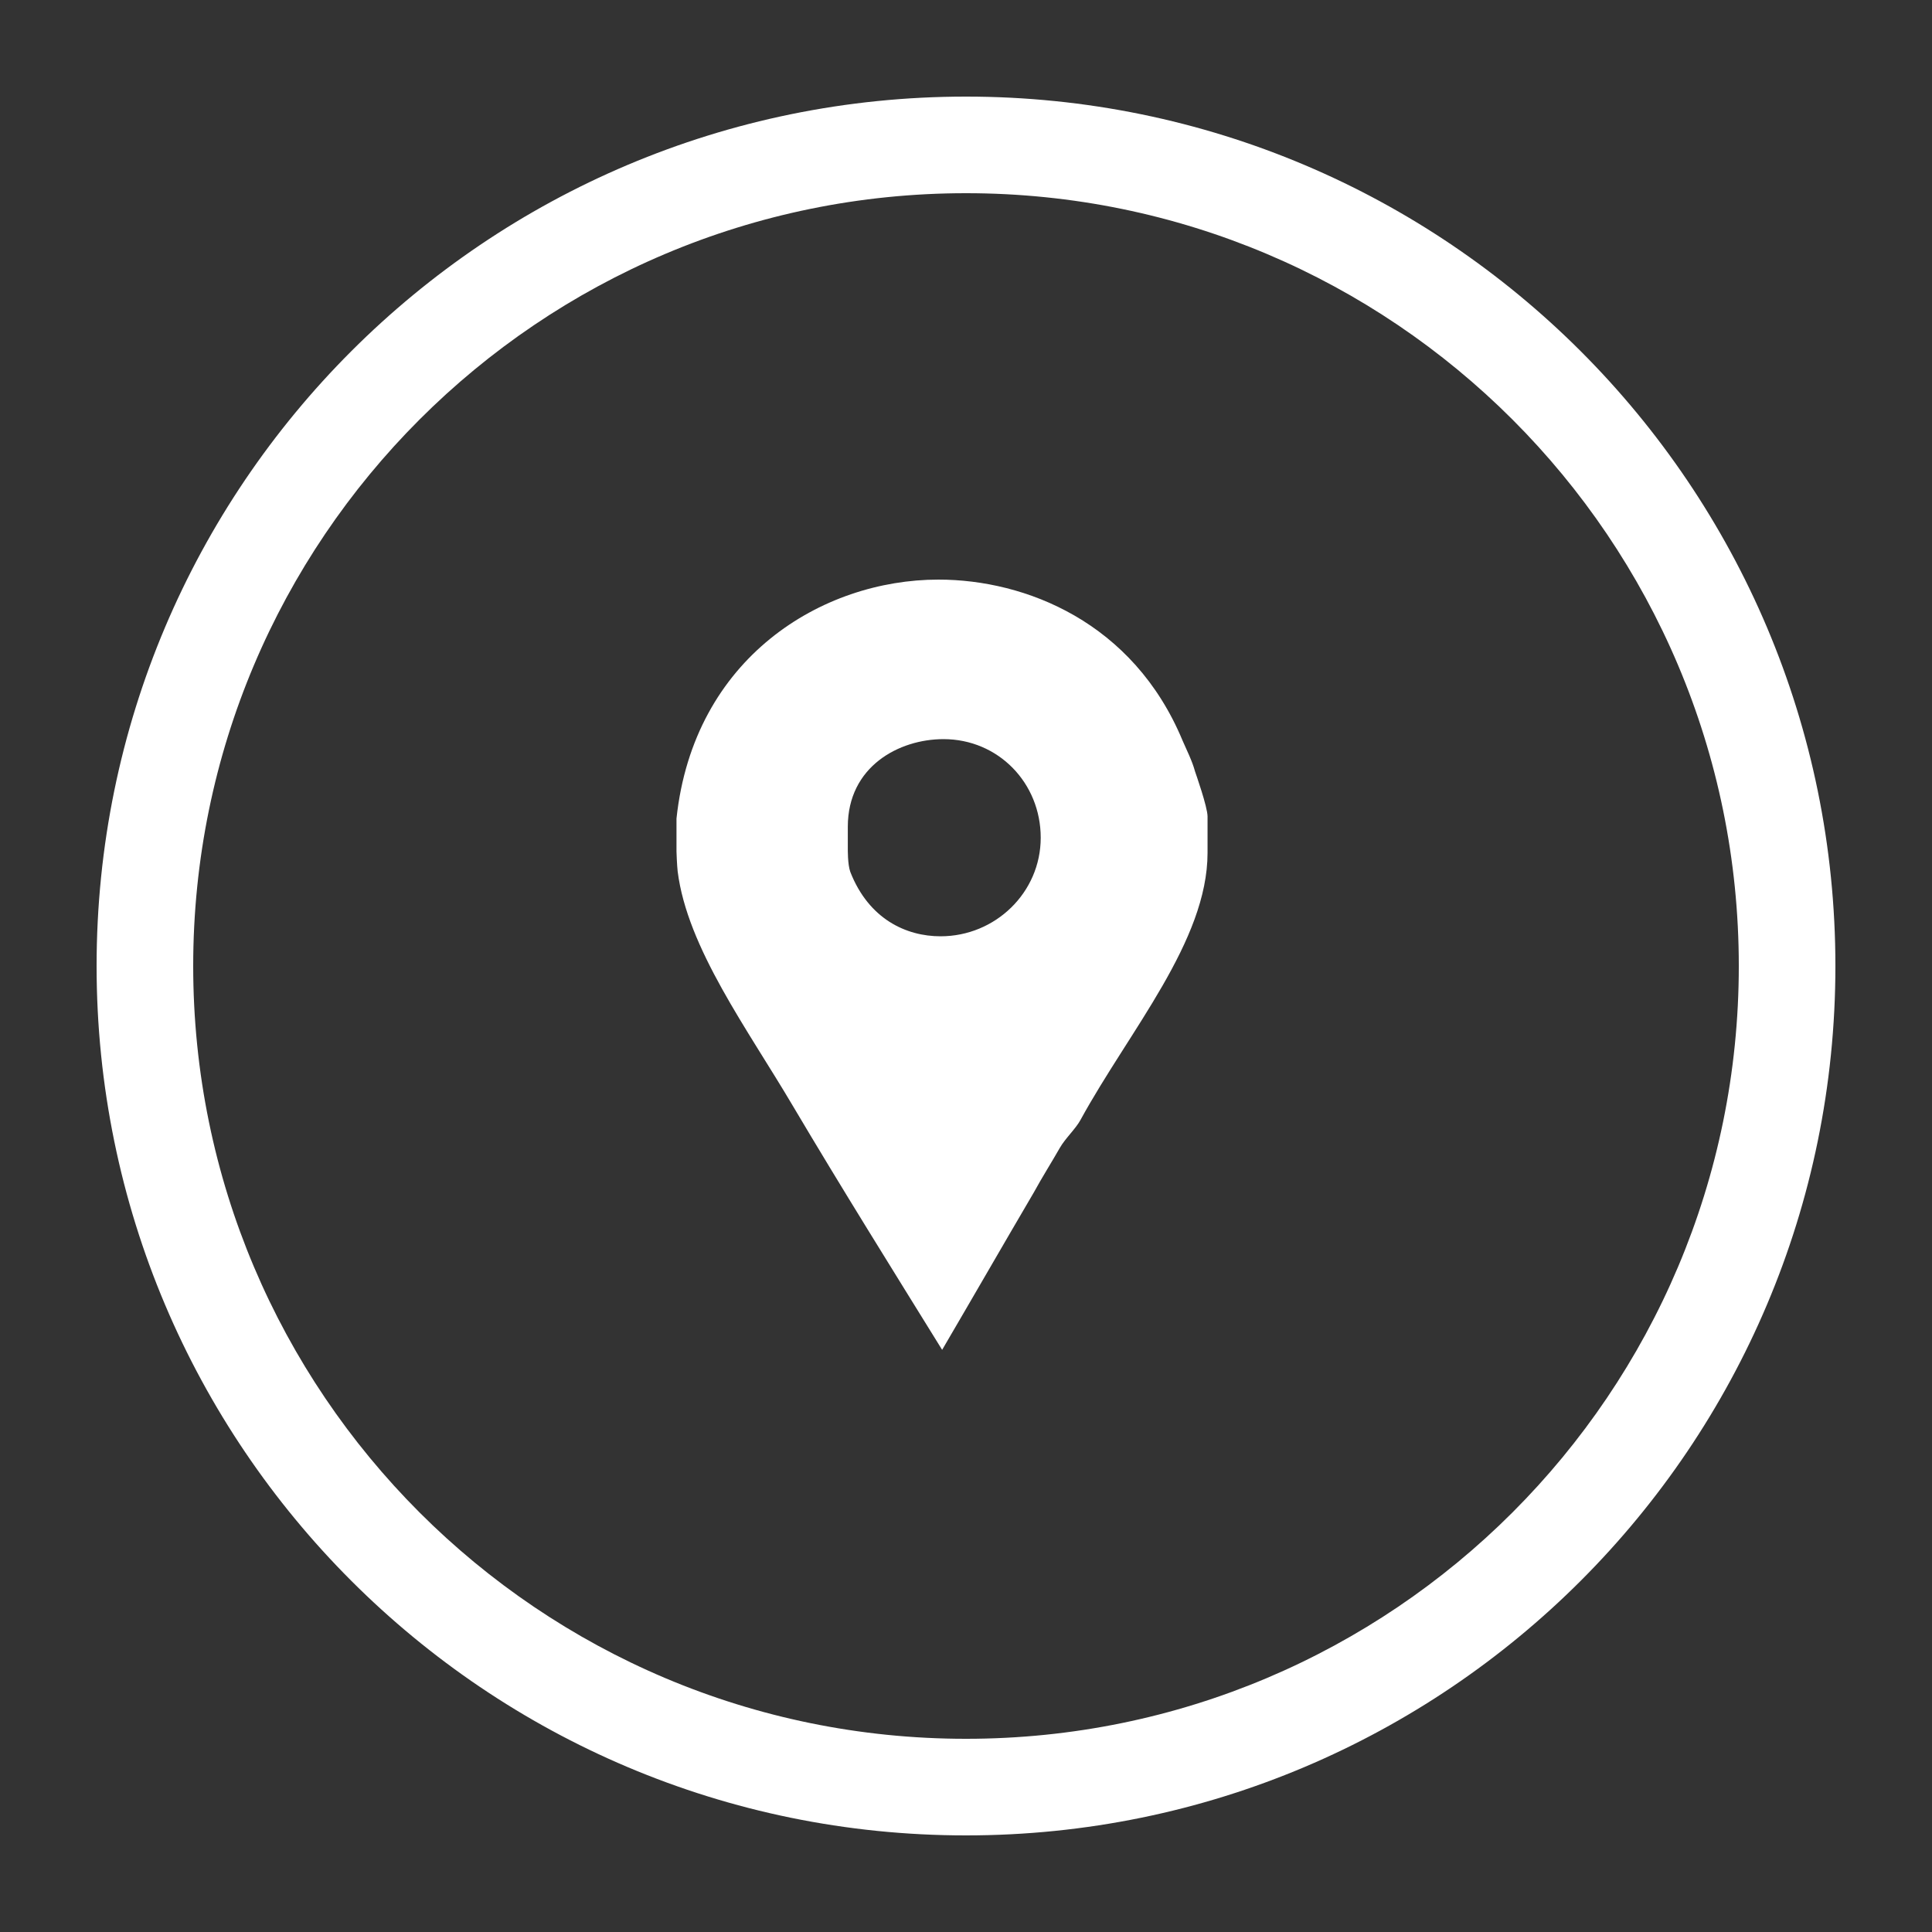 <?xml version="1.0" encoding="UTF-8"?> <svg xmlns="http://www.w3.org/2000/svg" width="40" height="40" viewBox="0 0 40 40" fill="none"><rect x="0" y="0" width="40" height="40" fill="#333333" stroke="none"/> <path d="M24.741 15.969C24.684 15.756 24.569 15.53 24.483 15.331C23.462 12.879 21.231 12 19.429 12C17.017 12 14.361 13.616 14.006 16.947V17.628C14.006 17.656 14.016 17.911 14.03 18.039C14.228 19.626 15.482 21.313 16.418 22.901C17.426 24.602 18.471 26.275 19.506 27.947C20.145 26.856 20.781 25.75 21.405 24.687C21.575 24.375 21.773 24.063 21.943 23.765C22.056 23.567 22.273 23.369 22.372 23.184C23.38 21.341 25.001 19.485 25.001 17.656V16.905C25.001 16.706 24.755 16.012 24.741 15.969ZM19.473 19.385C18.764 19.385 17.988 19.031 17.605 18.053C17.548 17.897 17.553 17.585 17.553 17.556V17.117C17.553 15.87 18.612 15.303 19.534 15.303C20.669 15.303 21.547 16.21 21.547 17.344C21.547 18.478 20.608 19.385 19.473 19.385Z" fill="white"></path> <path fill-rule="evenodd" clip-rule="evenodd" d="M4 20C4 28.837 11.163 36 20 36C28.837 36 36 28.837 36 20C36 11.163 28.837 4 20 4C11.163 4 4 11.163 4 20ZM20 2C10.059 2 2 10.059 2 20C2 29.941 10.059 38 20 38C29.941 38 38 29.941 38 20C38 10.059 29.941 2 20 2Z" fill="white"></path> </svg> 